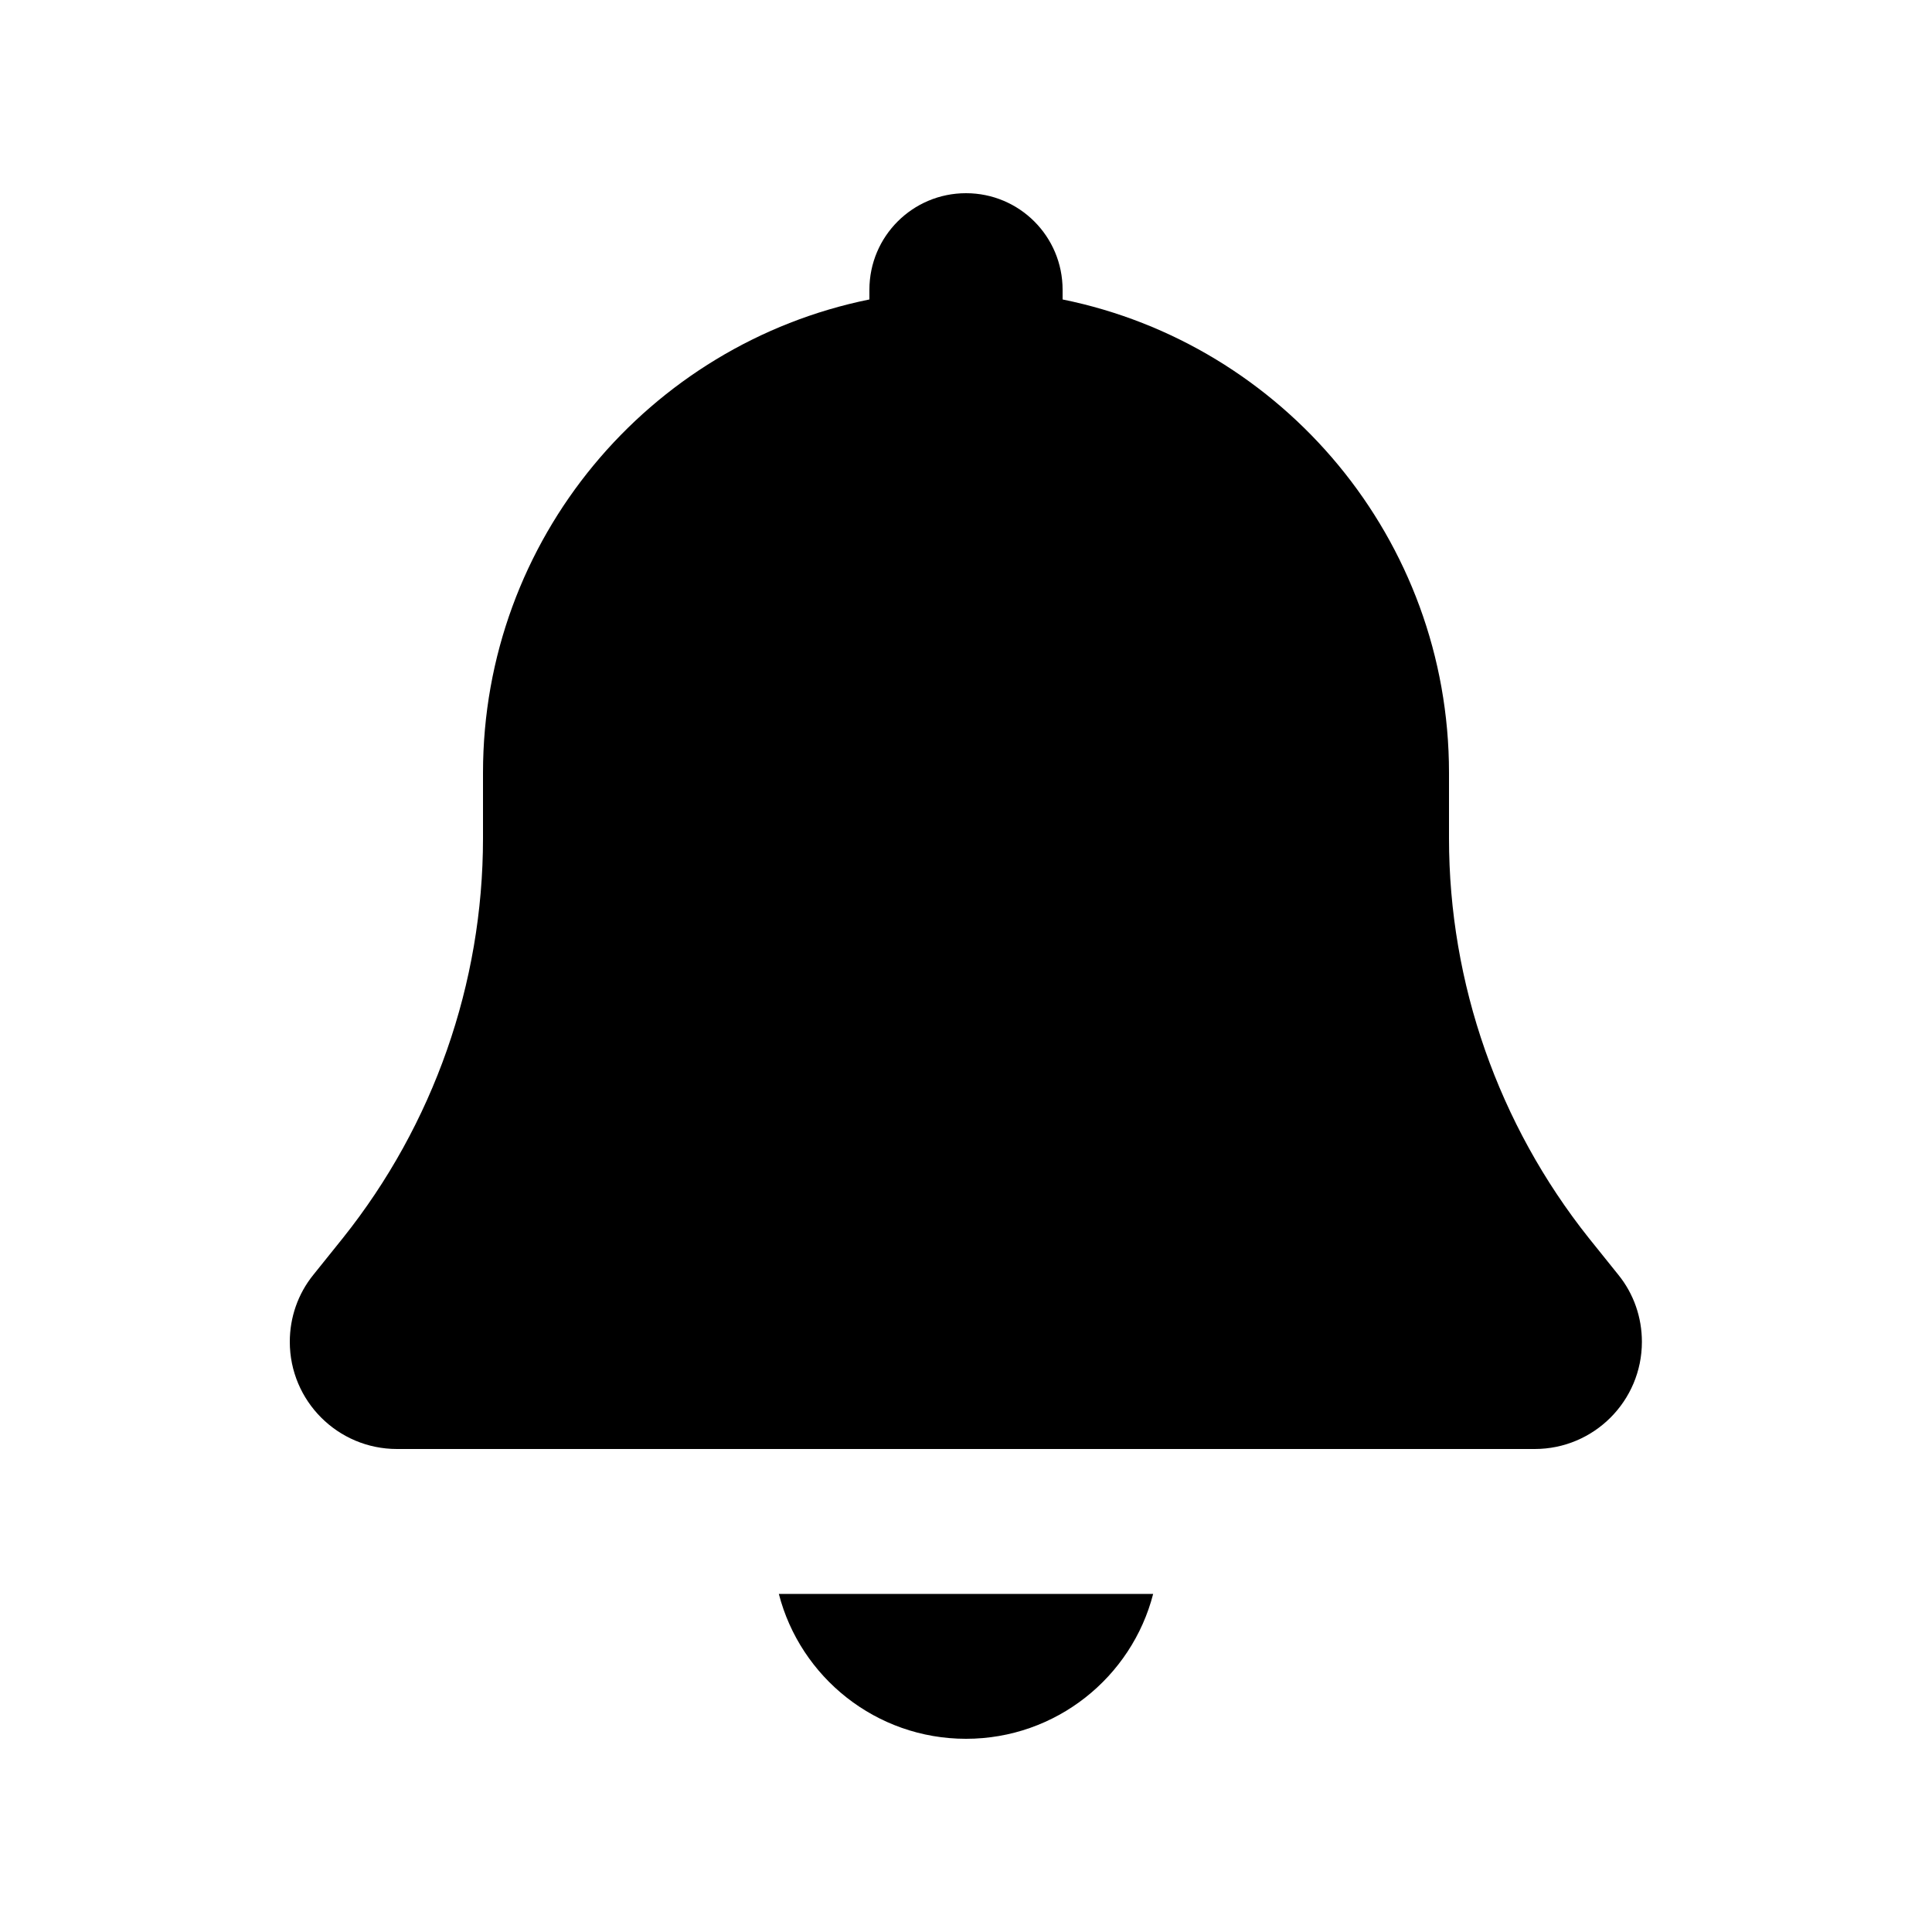 <svg xmlns="http://www.w3.org/2000/svg" viewBox="0 0 640 640"><!--!Font Awesome Free 7.0.0 by @fontawesome - https://fontawesome.com License - https://fontawesome.com/license/free Copyright 2025 Fonticons, Inc.--><path d="M320 64C302.3 64 288 78.3 288 96L288 99.2C215 114 160 178.6 160 256L160 277.7C160 325.8 143.6 372.5 113.6 410.1L103.8 422.3C98.7 428.6 96 436.4 96 444.5C96 464.1 111.9 480 131.5 480L508.4 480C528 480 543.9 464.1 543.9 444.5C543.9 436.4 541.2 428.6 536.1 422.3L526.3 410.1C496.4 372.5 480 325.8 480 277.7L480 256C480 178.6 425 114 352 99.2L352 96C352 78.3 337.7 64 320 64zM258 528C265.1 555.6 290.2 576 320 576C349.8 576 374.9 555.6 382 528L258 528z"/></svg>
